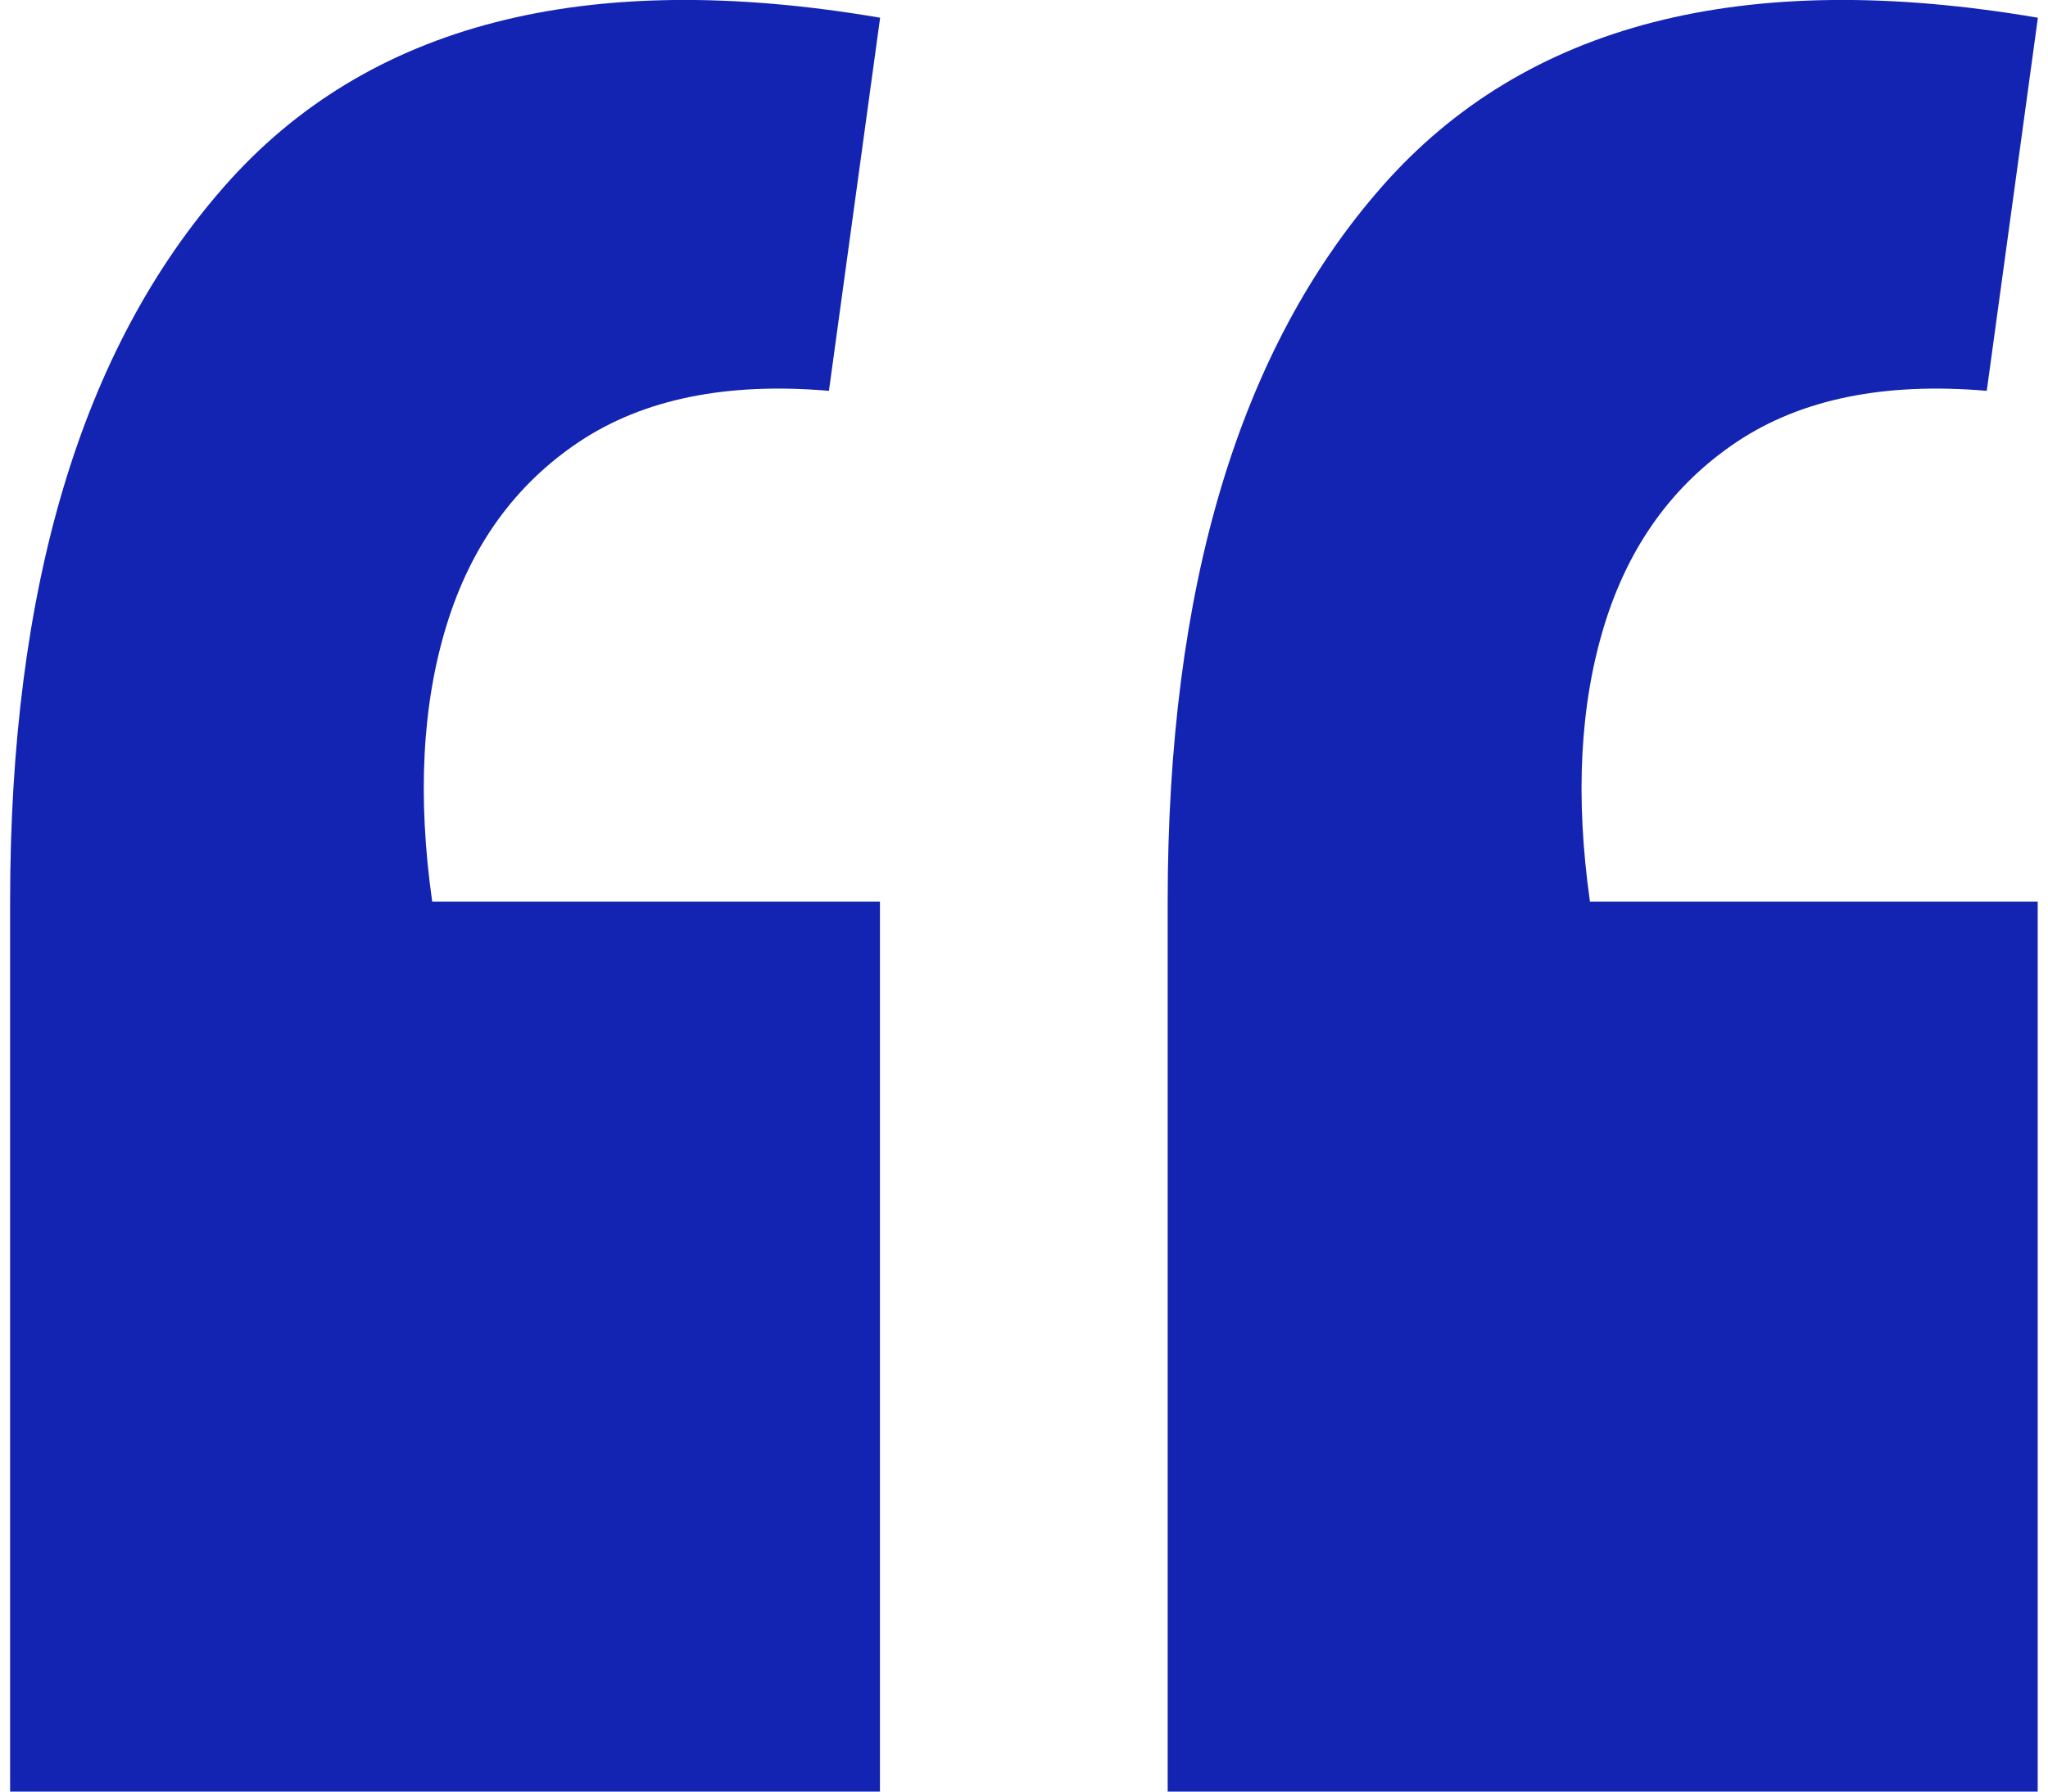 <svg xmlns:xlink="http://www.w3.org/1999/xlink" xmlns="http://www.w3.org/2000/svg" width="32" height="28" viewBox="0 0 32 28" fill="none">
<g clip-path="url(#clip0_34_1171)">
<path d="M13.752 0.277L12.952 6.108C11.353 5.971 10.055 6.236 9.053 6.902C8.054 7.568 7.362 8.523 6.979 9.767C6.595 11.011 6.521 12.453 6.753 14.09H13.749V28.003H0.158V14.09C0.158 9.177 1.272 5.451 3.507 2.911C5.739 0.371 9.154 -0.508 13.752 0.277ZM31.842 0.277L31.043 6.108C29.444 5.971 28.145 6.236 27.143 6.902C26.145 7.568 25.452 8.523 25.069 9.767C24.686 11.011 24.611 12.453 24.843 14.09H31.839V28.003H18.245V14.09C18.245 9.18 19.36 5.454 21.595 2.914C23.83 0.371 27.244 -0.508 31.842 0.277Z" fill="#1323B2"/>
</g>
<defs>
<clipPath id="clip0_34_1171">
<rect width="31.684" height="28" fill="white" transform="translate(0.158)"/>
</clipPath>
</defs>
</svg>